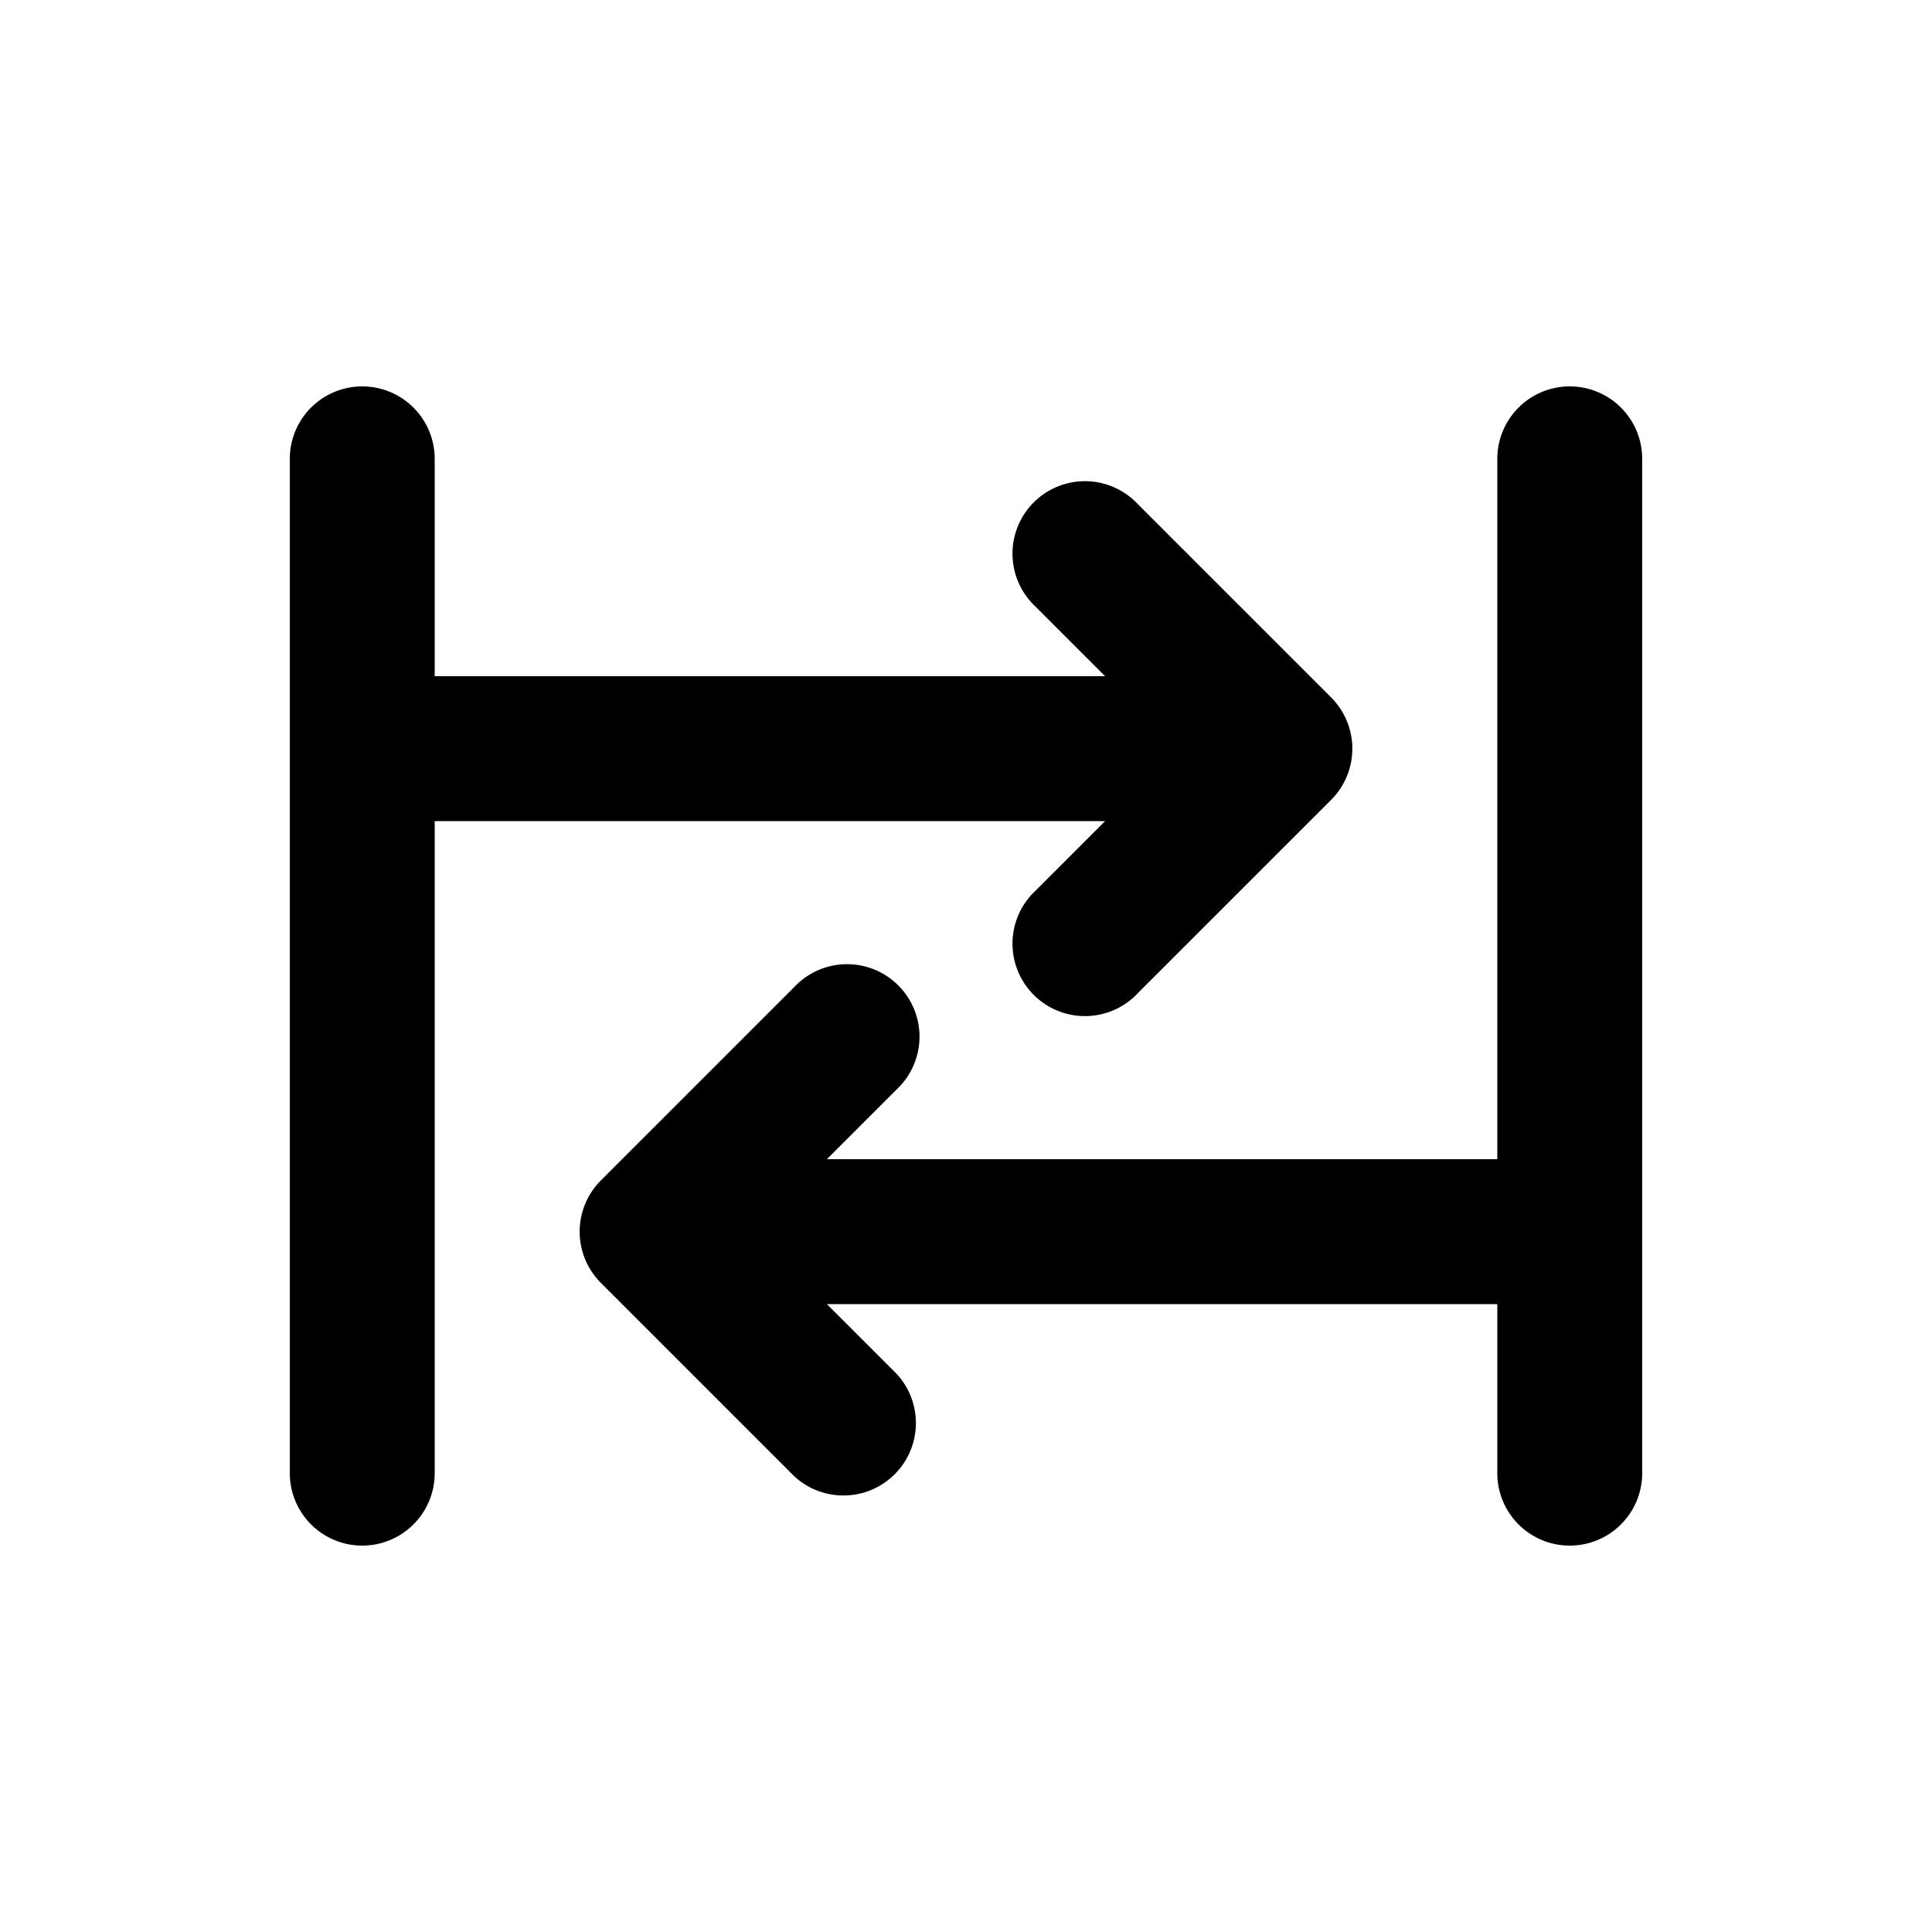 <svg xmlns="http://www.w3.org/2000/svg" viewBox="0 0 20 20" fill="currentColor"><path d="M4.5 4.75a.75.75 0 0 0-1.5 0v10.5a.75.75 0 0 0 1.5 0v-6.75h6.94l-.72.72a.75.75 0 1 0 1.06 1.06l2-2a.75.75 0 0 0 0-1.06l-2-2a.75.75 0 1 0-1.06 1.06l.72.72h-6.94v-2.25Z"/><path d="M17 4.75a.75.75 0 0 0-1.5 0v7.25h-6.94l.72-.72a.75.75 0 1 0-1.06-1.06l-2 2a.75.75 0 0 0 0 1.06l2 2a.75.75 0 0 0 1.06-1.06l-.72-.72h6.94v1.75a.75.75 0 0 0 1.5 0v-10.5Z"/></svg>